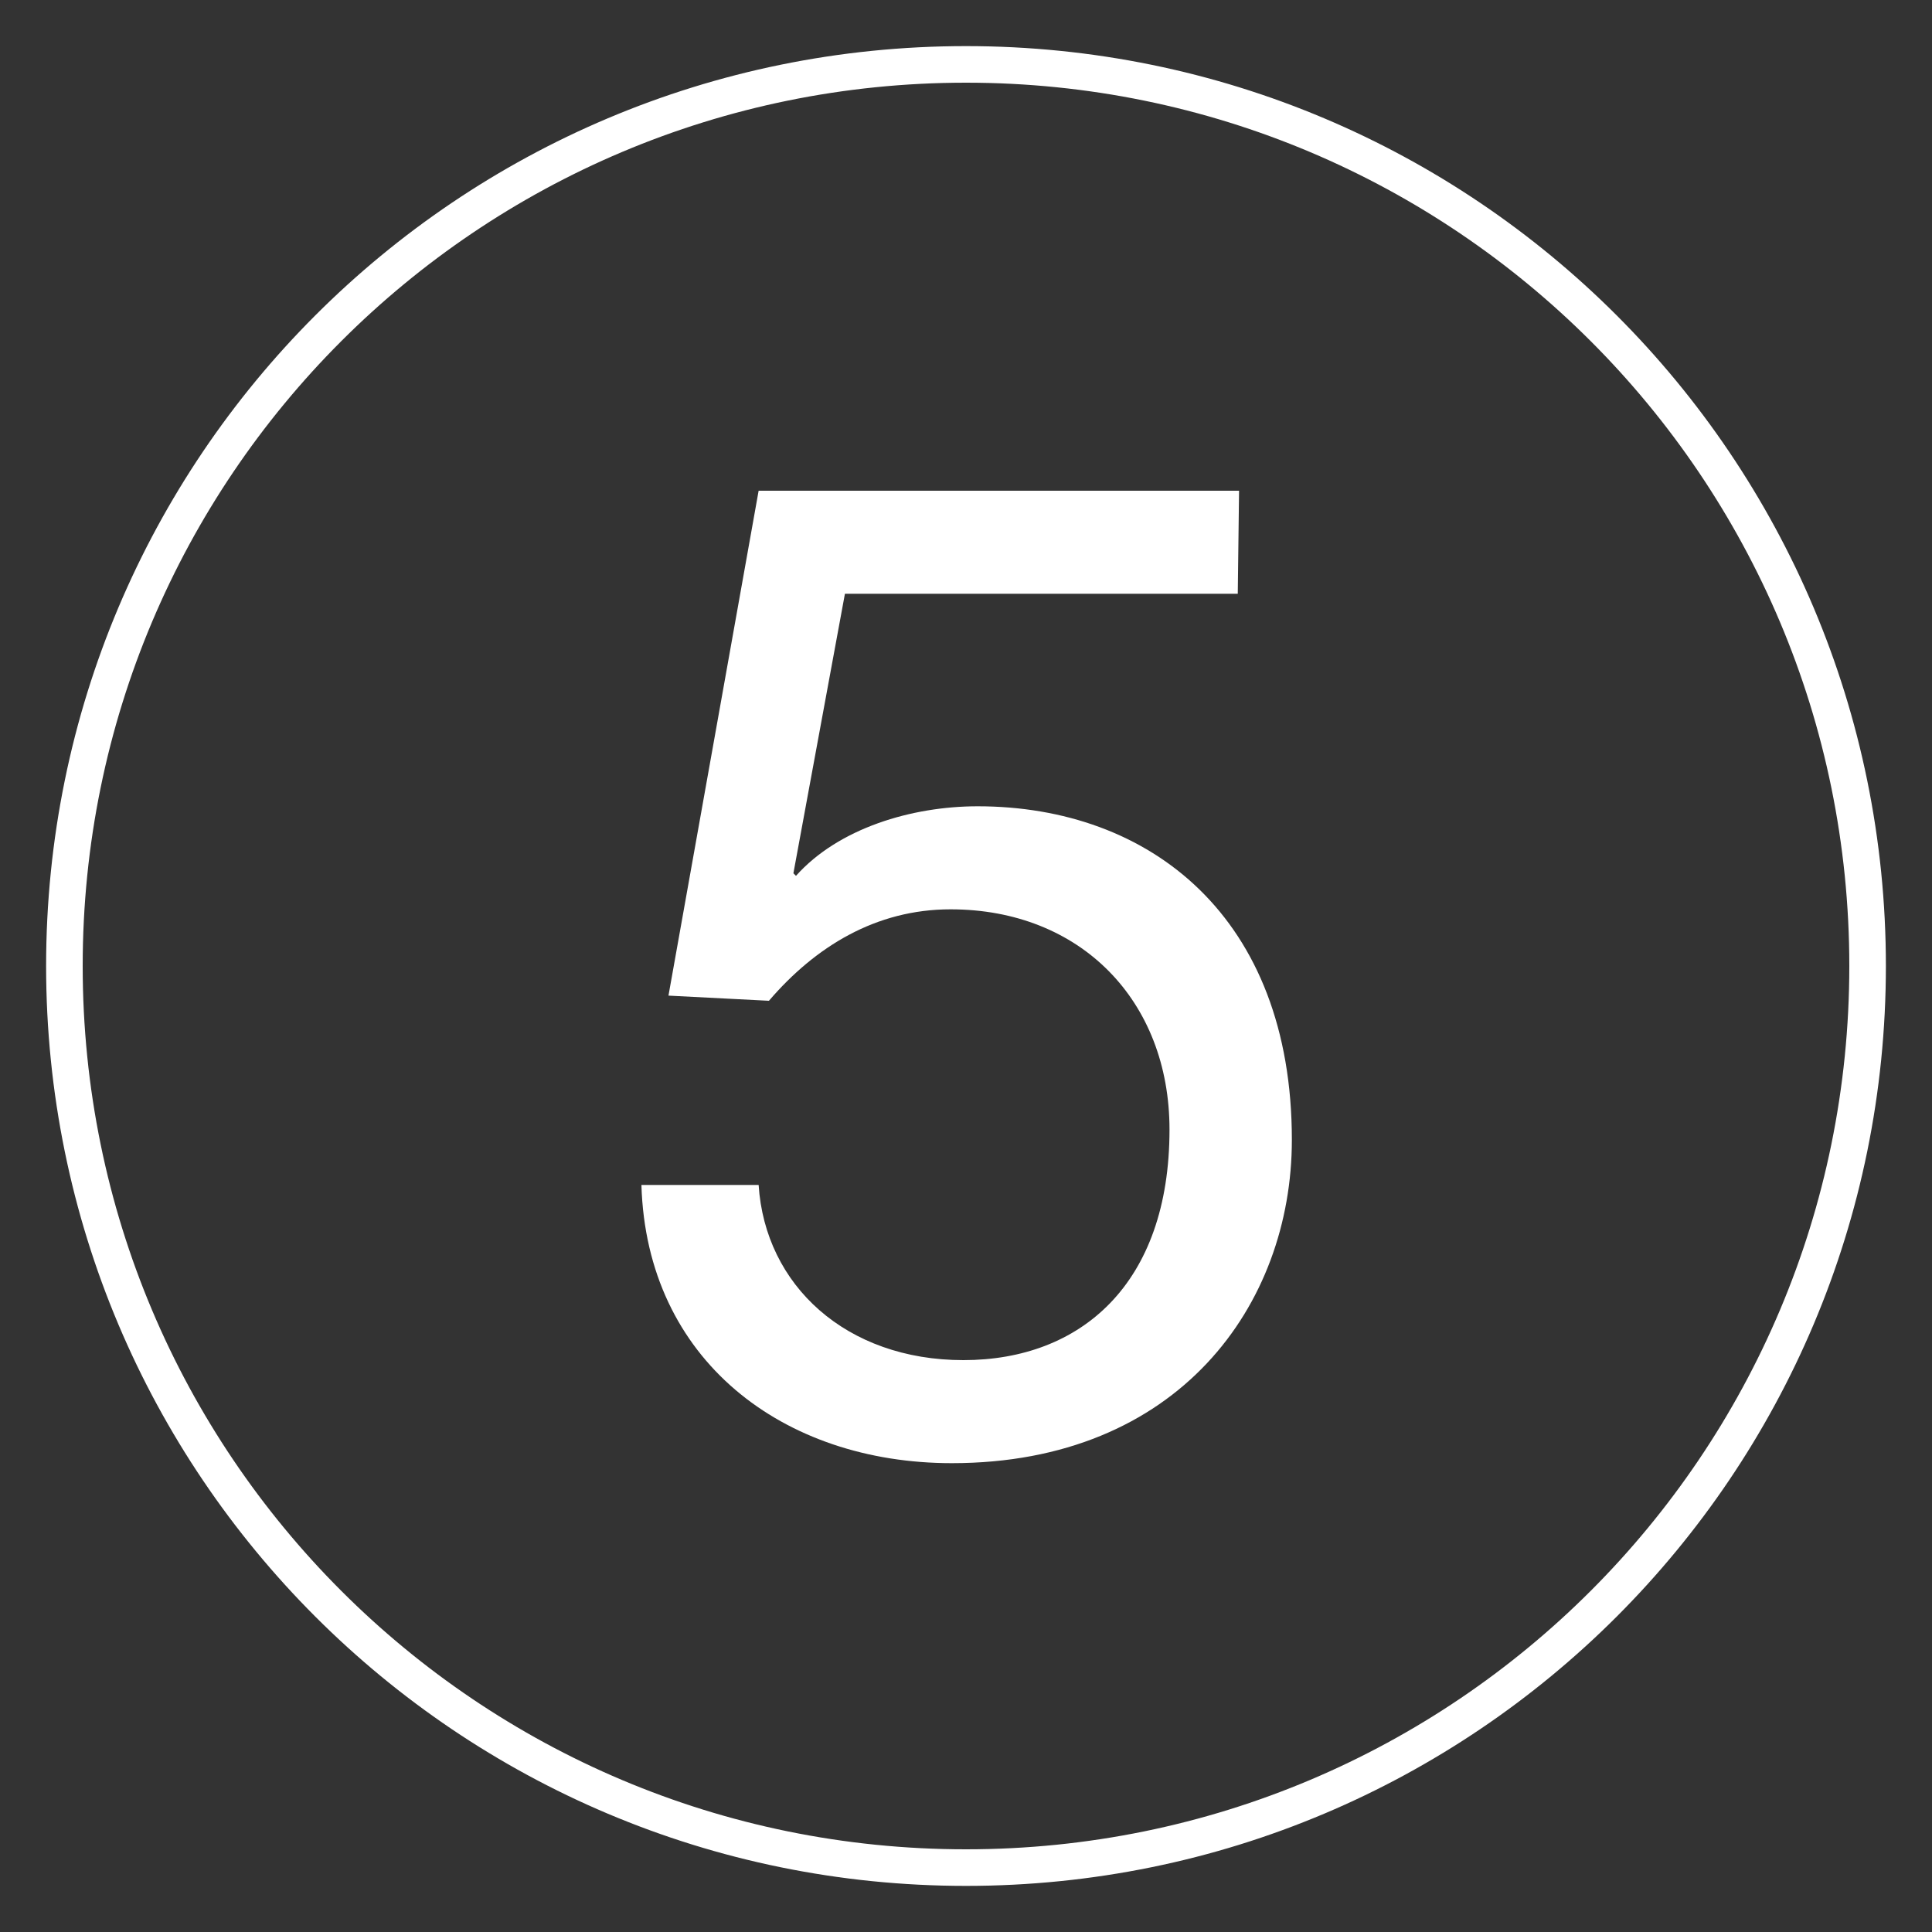 <?xml version="1.0" encoding="utf-8"?>
<!-- Generator: Adobe Illustrator 27.9.5, SVG Export Plug-In . SVG Version: 9.03 Build 54986)  -->
<svg version="1.1" id="Capa_1" xmlns="http://www.w3.org/2000/svg" xmlns:xlink="http://www.w3.org/1999/xlink" x="0px" y="0px"
	 viewBox="0 0 150 150" style="enable-background:new 0 0 150 150;" xml:space="preserve">
<rect x="0" y="0" width="150" height="150" fill="#333333" stroke="none"/>
<style type="text/css">
	.st0{fill:#FFFFFF;}
	.st1{fill:none;stroke:#FFFFFF;stroke-width:2.84;}
</style>
<g>
	<path class="st0" d="M96.1,46.1H65.6l-4,21.7l0.2,0.2c3.3-3.7,9-5.4,14.1-5.4c13.4,0,24.4,8.6,24.4,25.9c0,12.8-8.8,25.1-26.4,25.1
		c-13.1,0-23.7-8-24.1-21.6h9.1c0.5,7.8,6.8,13.6,15.9,13.6s16-5.9,16-17.9c0-10-6.9-17.1-17-17.1c-5.8,0-10.5,2.9-14.1,7.1
		l-7.8-0.4l7-39.2h37.3L96.1,46.1L96.1,46.1z"/>
	<g>
		<path class="st1" d="M75,145c38.7,0,70-31.3,70-70S113.7,5,75,5S5,36.3,5,75S36.3,145,75,145z"/>
	</g>
</g>
</svg>
